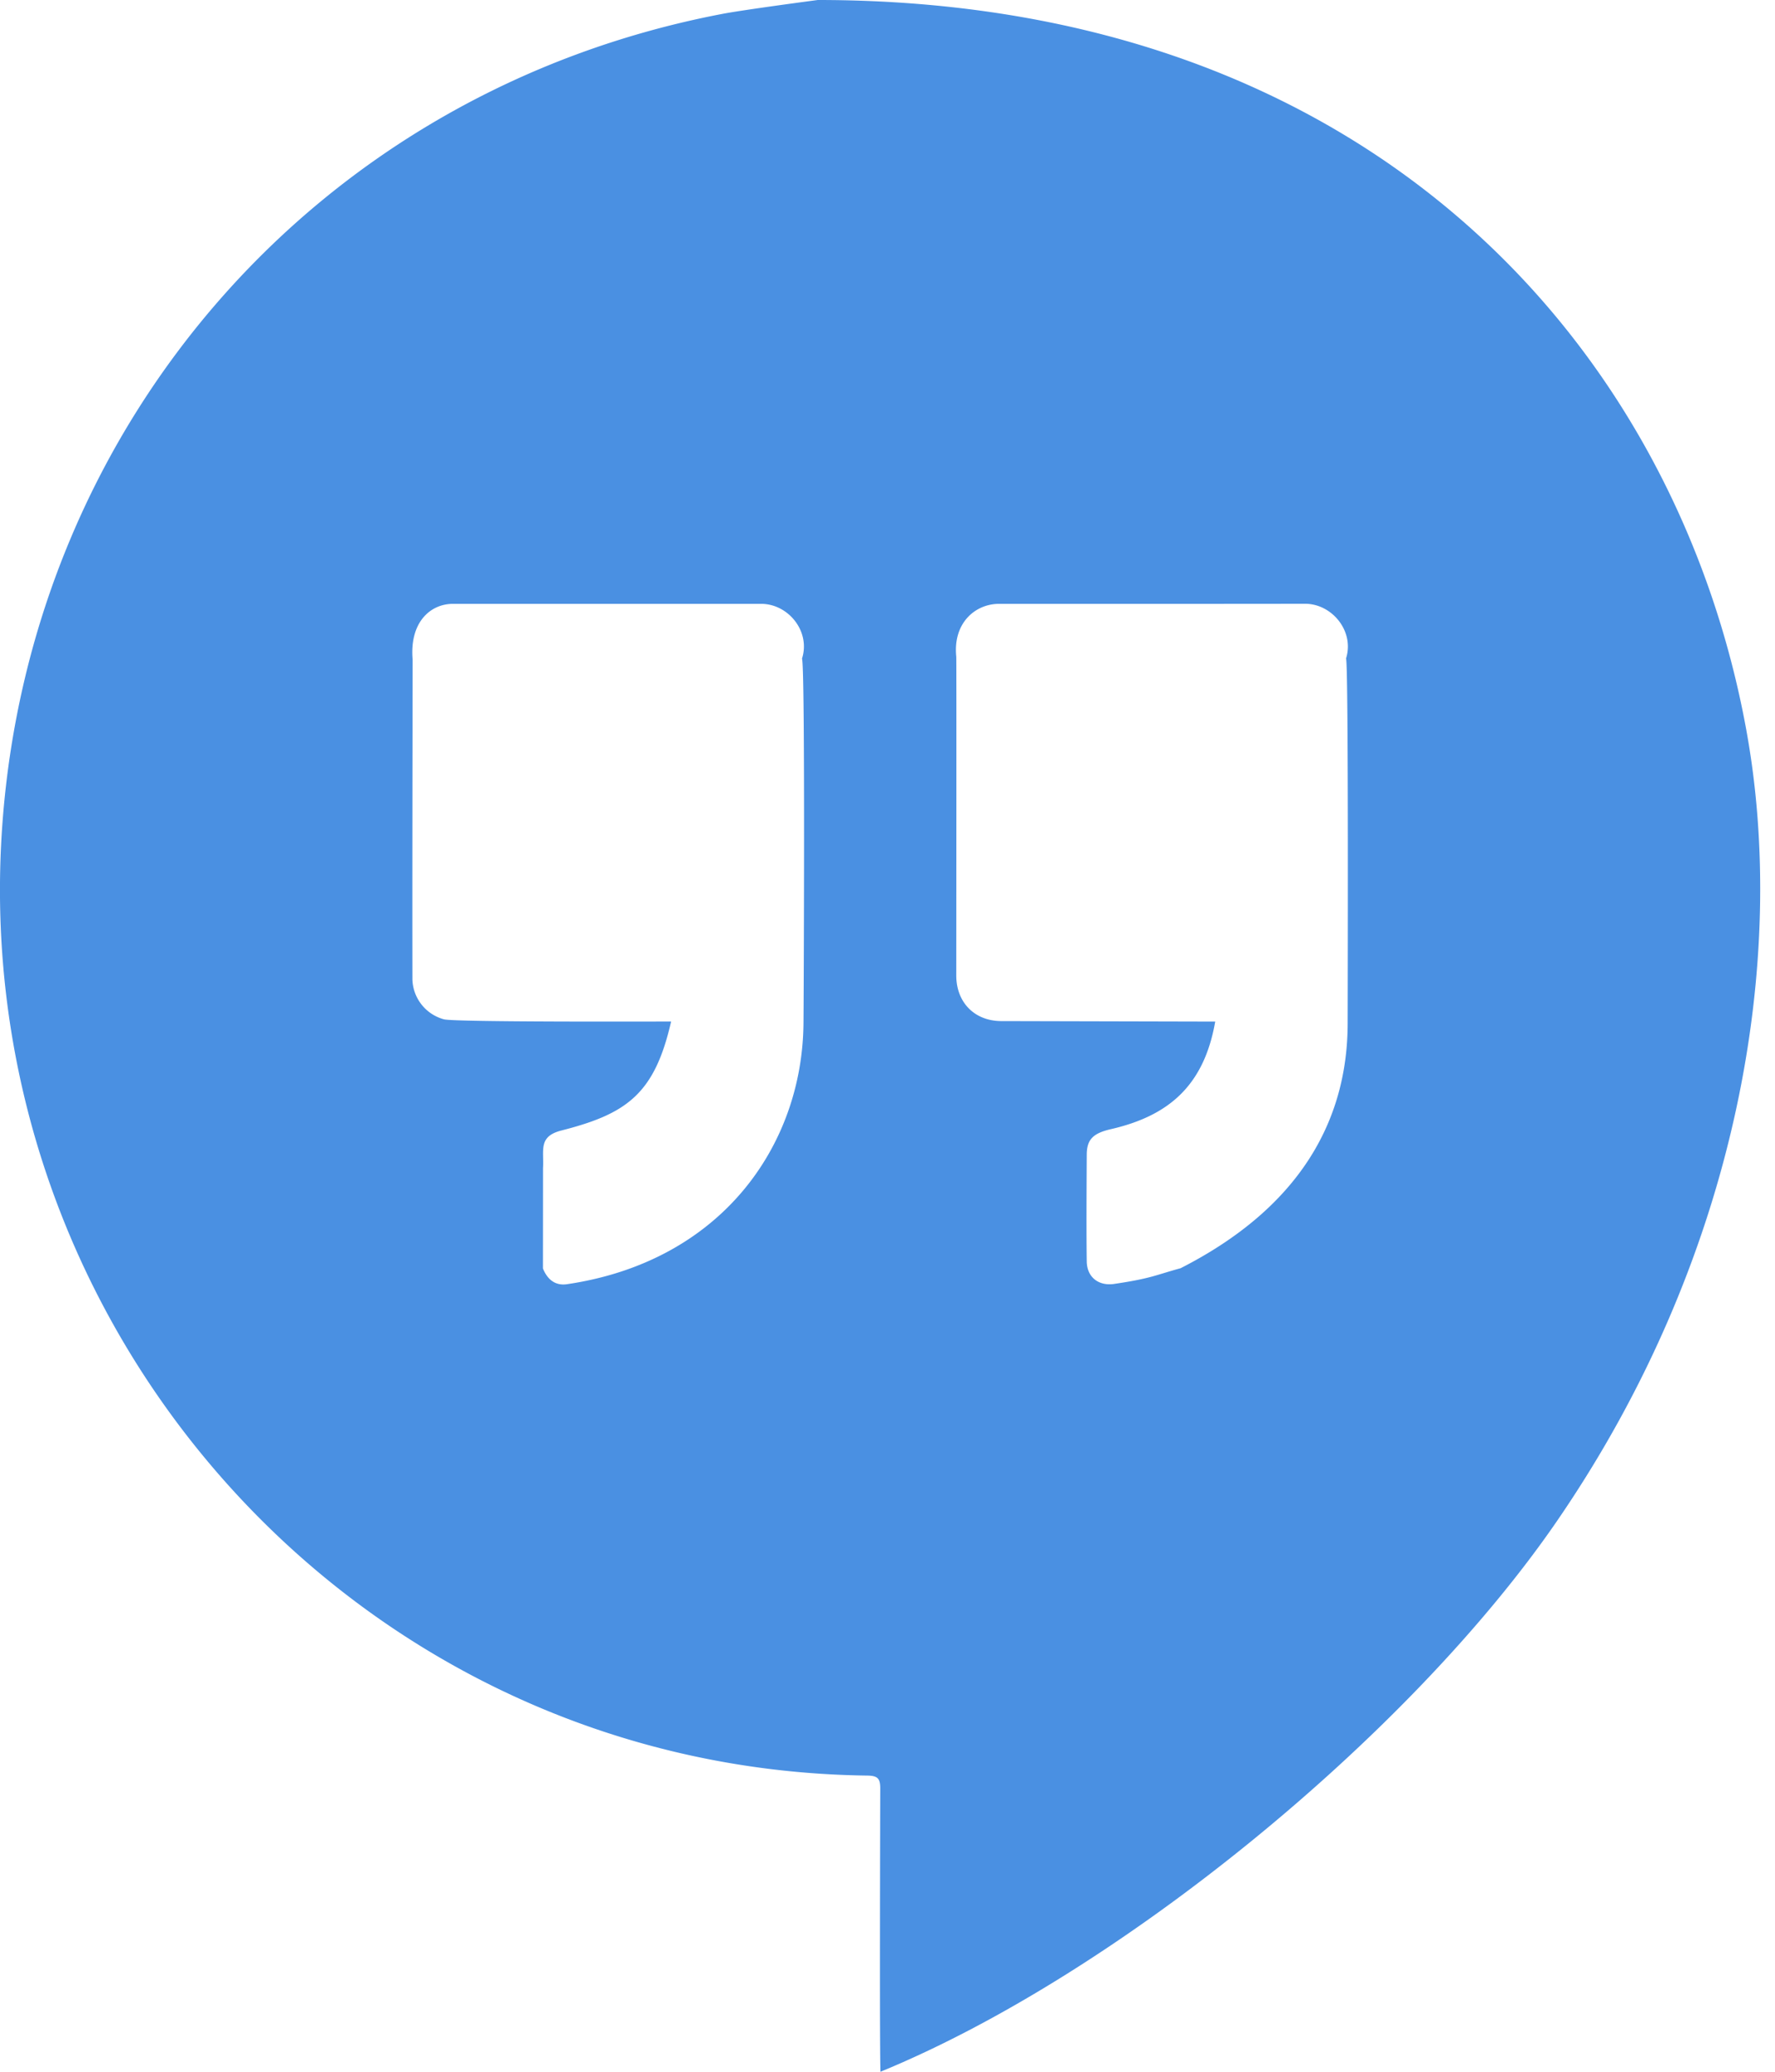 <svg xmlns="http://www.w3.org/2000/svg" width="24" height="28" viewBox="0 0 24 28">
    <path fill="#4A90E2" fill-rule="evenodd" d="M15.967 17.139c-.348.095-.395.138-.9.213-.211.032-.37-.089-.373-.304-.006-.405-.002-1.036 0-1.437 0-.207.079-.295.334-.352.76-.177 1.25-.574 1.403-1.452L13.53 13.8c-.357-.005-.6-.255-.6-.616 0-.056.004-4.253 0-4.309-.047-.455.256-.714.579-.714 1.379 0 2.758.001 4.137-.001.366 0 .67.373.554.739.036.09.022 4.828.022 4.932-.002 1.33-.663 2.496-2.255 3.307m-8.3.218c-.161.024-.267-.066-.326-.213l.001-1.355c.015-.245-.068-.43.252-.51.879-.225 1.257-.492 1.48-1.472-.145 0-2.932.01-3.072-.03a.577.577 0 0 1-.426-.539c-.002-1.44.001-2.882.003-4.321-.043-.503.237-.755.546-.755h4.165c.368-.001.672.372.554.74.045.108.022 4.803.02 4.923-.012 1.65-1.105 3.224-3.197 3.532m15.947-7.48C22.68 4.737 18.571 0 11.057 0c0 0-1.001.132-1.291.188C4.296 1.233.433 5.713.033 11.126-.472 17.95 4.821 23.91 11.726 23.997c.14.002.178.037.176.181-.001.316-.01 3.513.003 3.822 3.228-1.327 7.164-4.56 9.143-7.437 2.489-3.619 3.119-7.644 2.566-10.686"/>
</svg>
